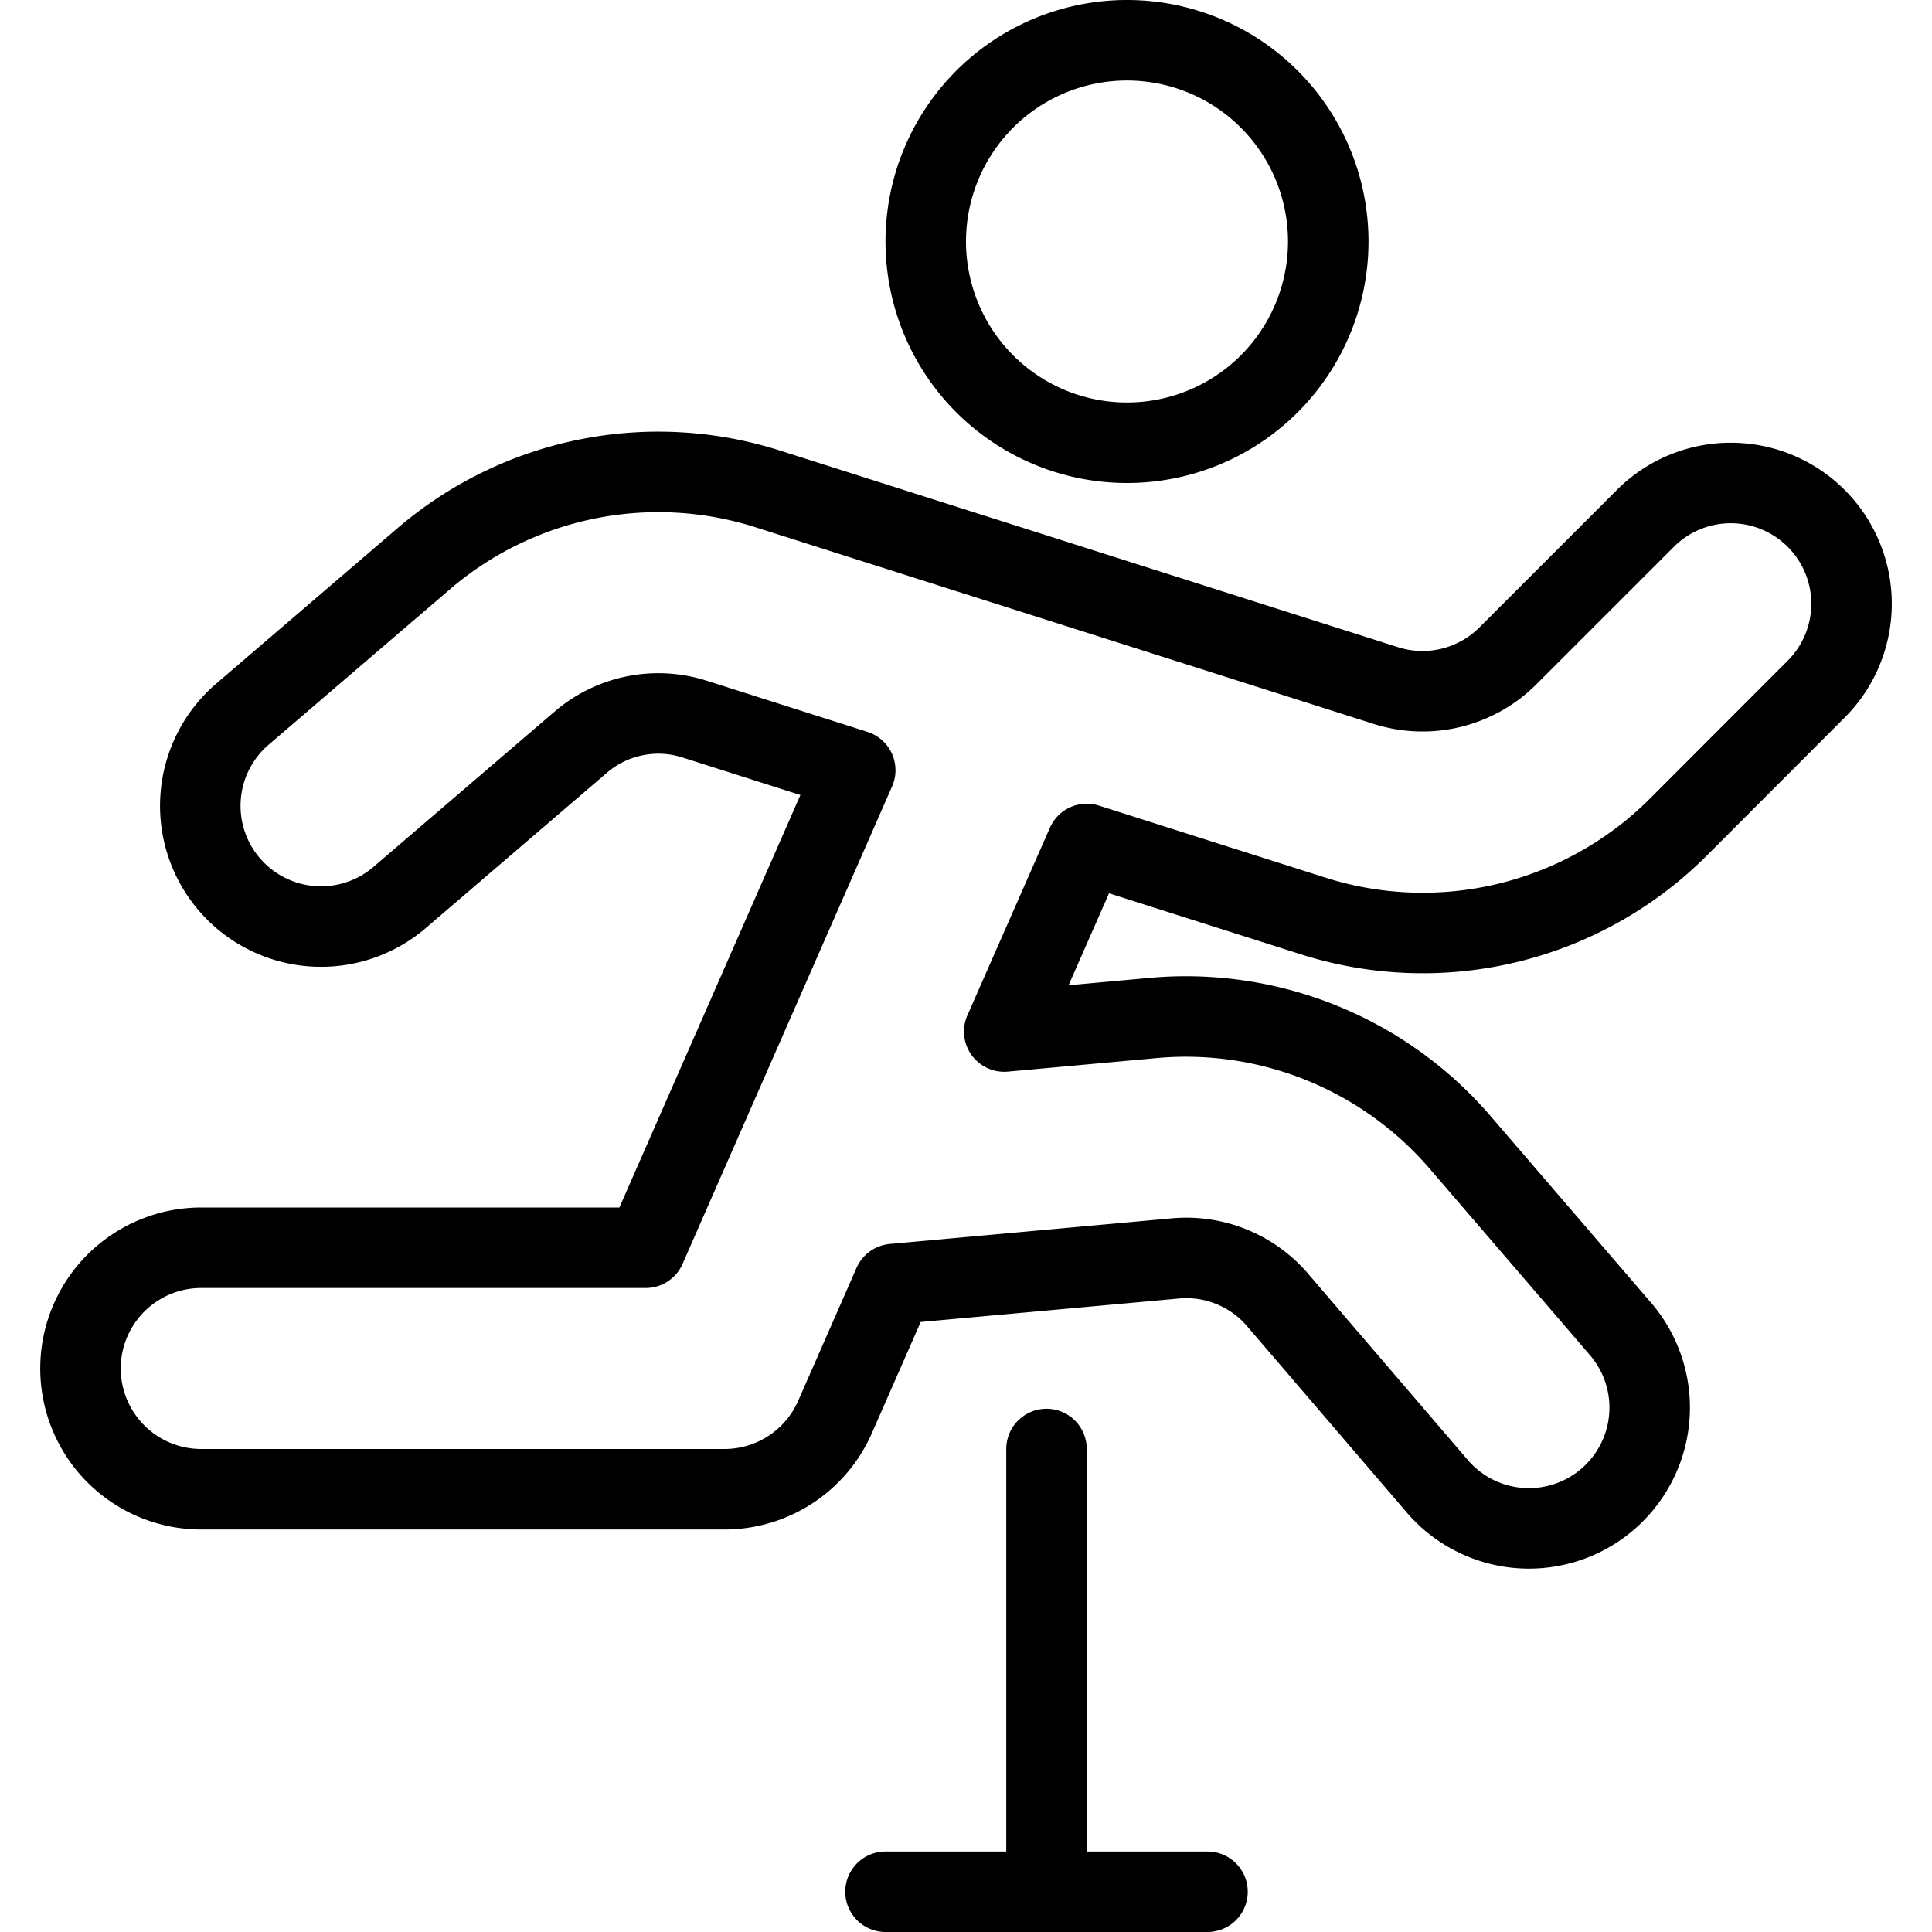 <svg viewBox="0 0 24 24" xmlns="http://www.w3.org/2000/svg"><g transform="matrix(1,0,0,1,0,0)"><path d="M11.500 3.000 A2.500 2.500 0 1 0 16.500 3.000 A2.500 2.500 0 1 0 11.500 3.000 Z" fill="none" stroke="#000000" stroke-linecap="round" stroke-linejoin="round"></path><path d="M22.561,6.439a1.5,1.5,0,0,0-2.121,0L18.731,8.148a1.5,1.5,0,0,1-1.516.368L9.548,6.077a4.477,4.477,0,0,0-4.294.872L3.024,8.861a1.5,1.5,0,1,0,1.953,2.277l2.23-1.912a1.48,1.48,0,0,1,1.431-.29l1.986.632L8.021,15.5H2.5a1.5,1.5,0,0,0,0,3H9a1.5,1.5,0,0,0,1.374-.9l.724-1.649,3.5-.318a1.493,1.493,0,0,1,1.275.518l1.992,2.324a1.5,1.5,0,0,0,2.277-1.953L18.146,14.2a4.492,4.492,0,0,0-3.824-1.554l-1.847.168L13.5,10.484l2.807.893a4.491,4.491,0,0,0,4.546-1.106L22.56,8.562A1.5,1.5,0,0,0,22.561,6.439Z" fill="none" stroke="#000000" stroke-linecap="round" stroke-linejoin="round"></path><path d="M13 18L13 23.5" fill="none" stroke="#000000" stroke-linecap="round" stroke-linejoin="round"></path><path d="M11 23.5L15 23.5" fill="none" stroke="#000000" stroke-linecap="round" stroke-linejoin="round"></path></g></svg>